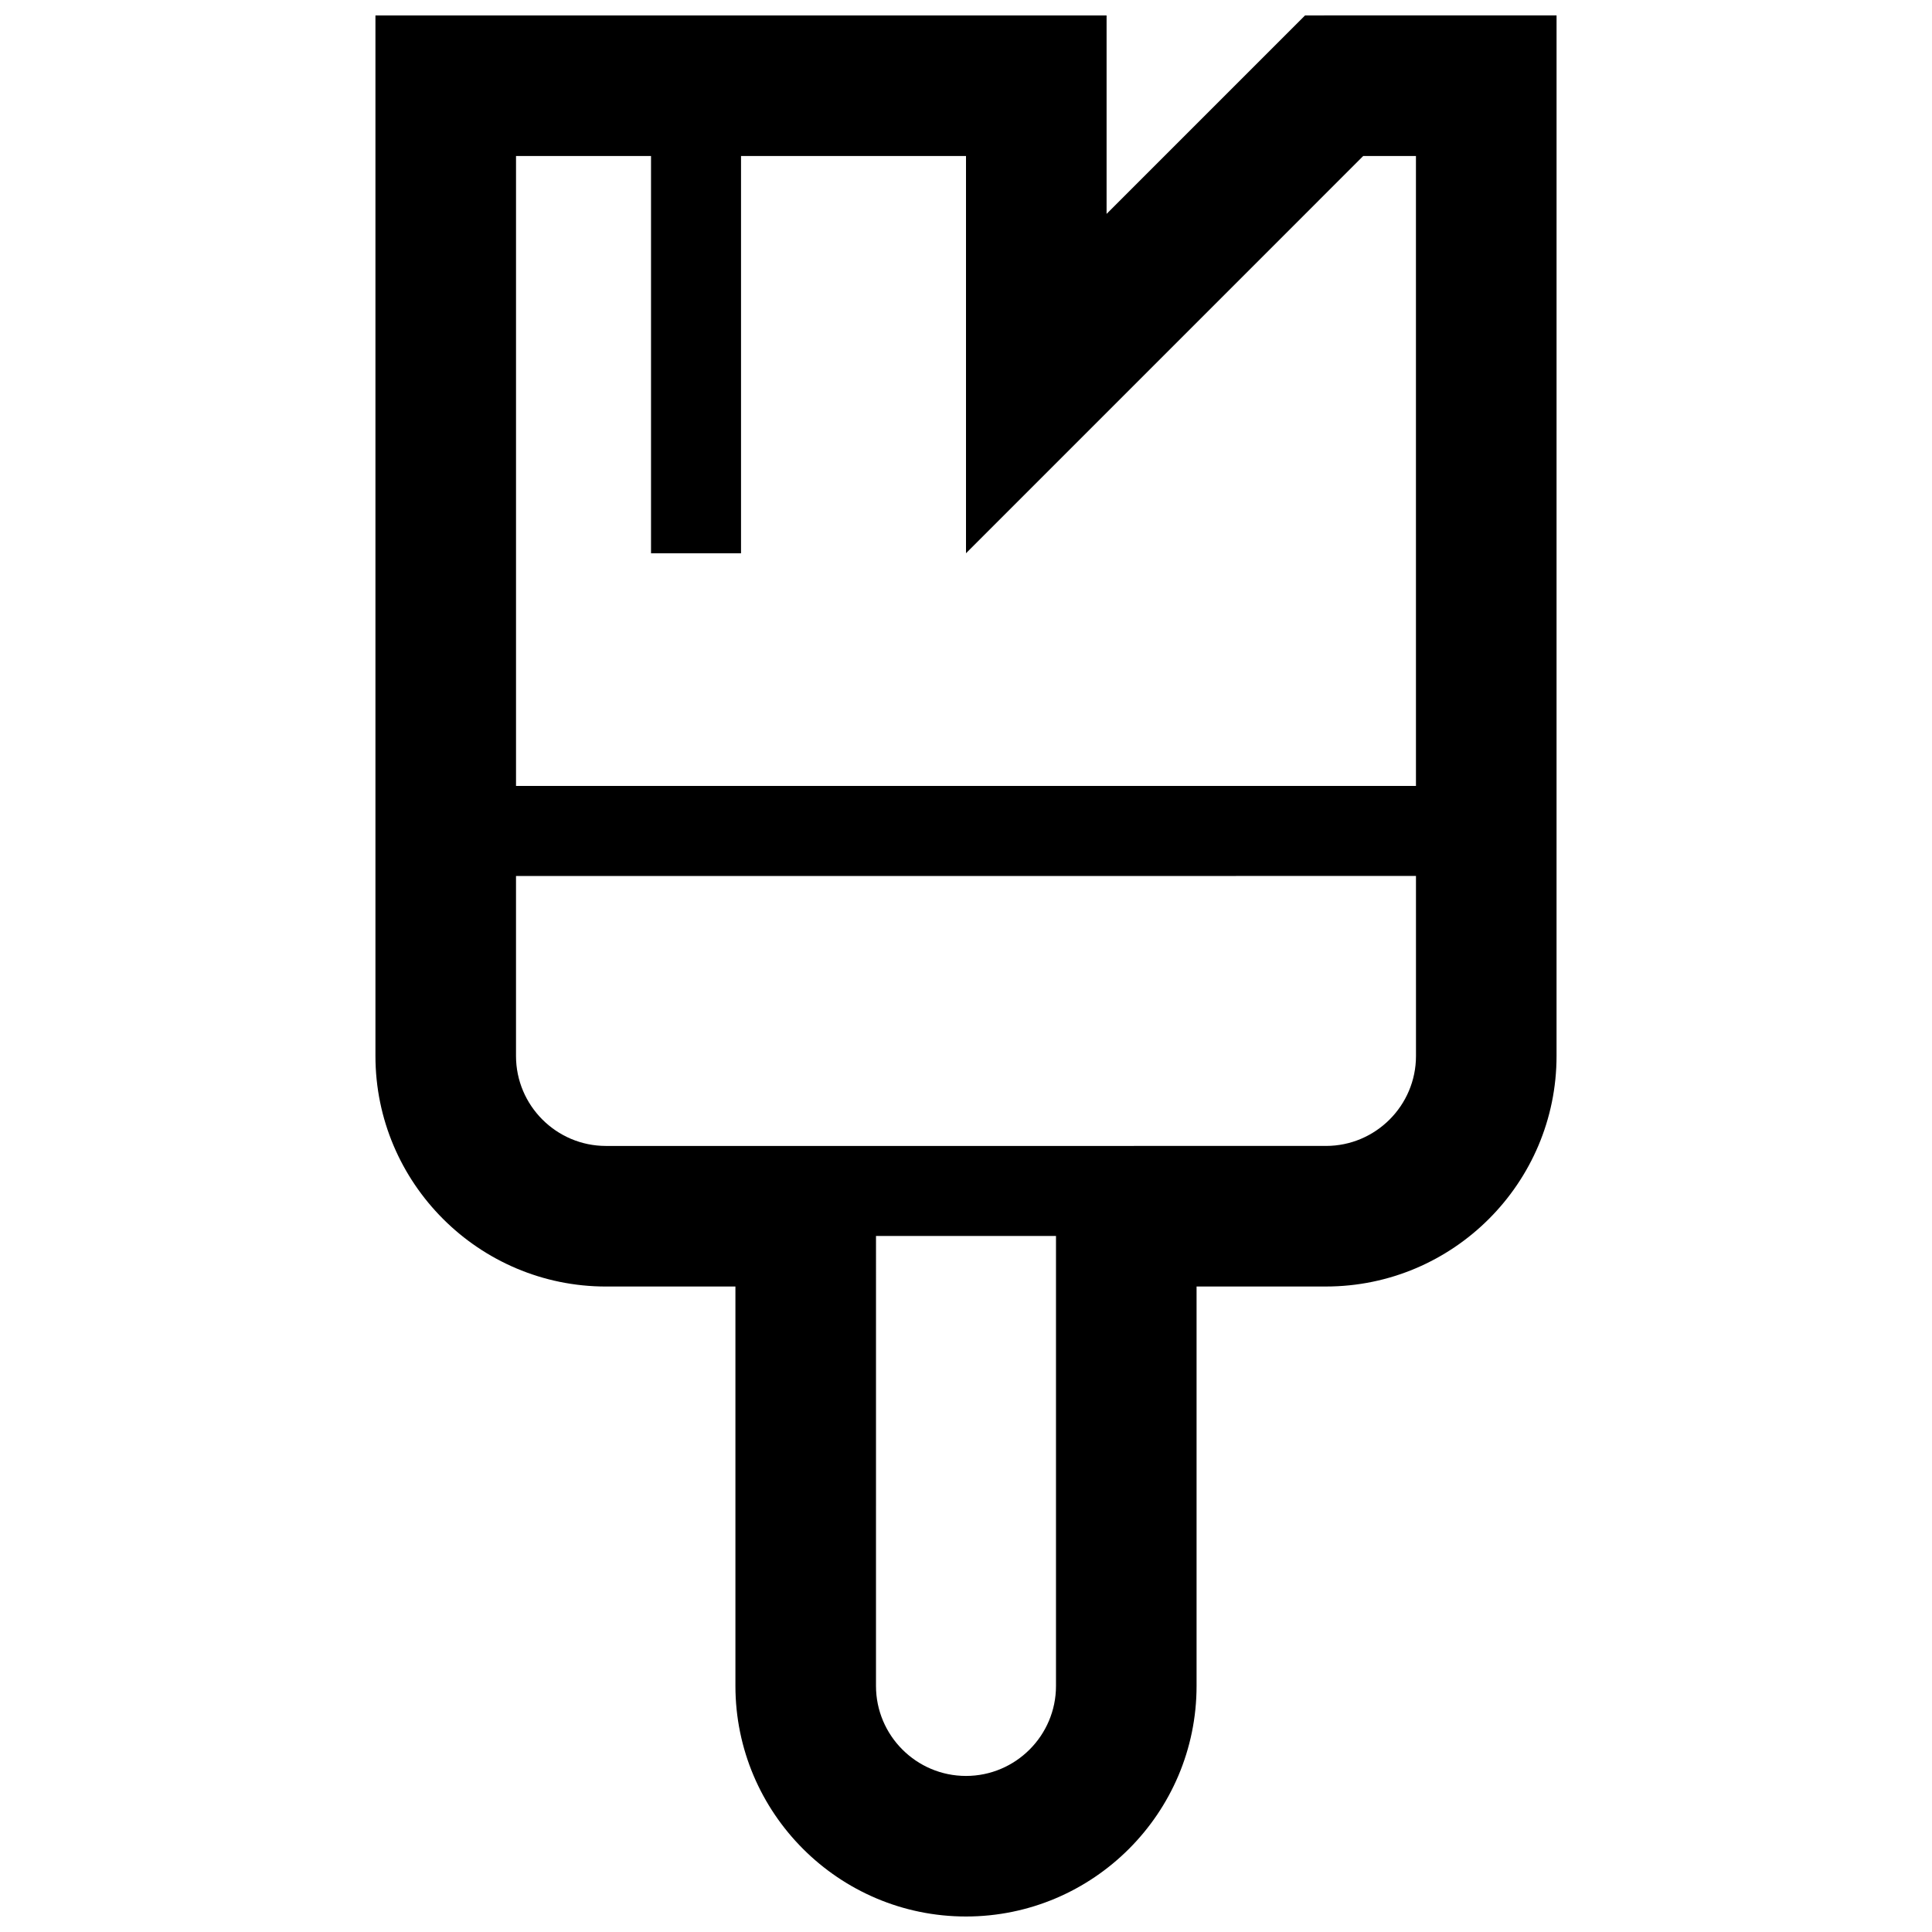 <?xml version="1.0" encoding="UTF-8"?>
<!-- Uploaded to: SVG Repo, www.svgrepo.com, Generator: SVG Repo Mixer Tools -->
<svg width="800px" height="800px" version="1.1" viewBox="144 144 512 512" xmlns="http://www.w3.org/2000/svg">
 <defs>
  <clipPath id="a">
   <path d="m243 148.09h314v503.81h-314z"/>
  </clipPath>
 </defs>
 <g clip-path="url(#a)">
  <path d="m489.85 148.09-52.594 52.594v-52.594h-193.76v275.75c0 33.695 27.414 61.102 61.105 61.102h34.293v105.84c0.004 33.699 27.414 61.109 61.105 61.109s61.105-27.414 61.105-61.105v-105.85h34.293c33.695 0 61.105-27.406 61.105-61.102l0.004-275.75zm-66 442.7c0 13.145-10.707 23.852-23.852 23.852-13.148 0-23.852-10.707-23.852-23.852l0.004-119.25h47.699zm95.402-166.95c0 13.145-10.707 23.844-23.852 23.844l-190.8 0.004c-13.148 0-23.852-10.699-23.852-23.844v-47.699l238.5-0.004zm0-71.551h-238.5v-166.95h35.777v105.28h23.852v-105.28h59.621v105.28l105.27-105.28h13.969l0.004 166.95z"/>
 </g>
</svg>